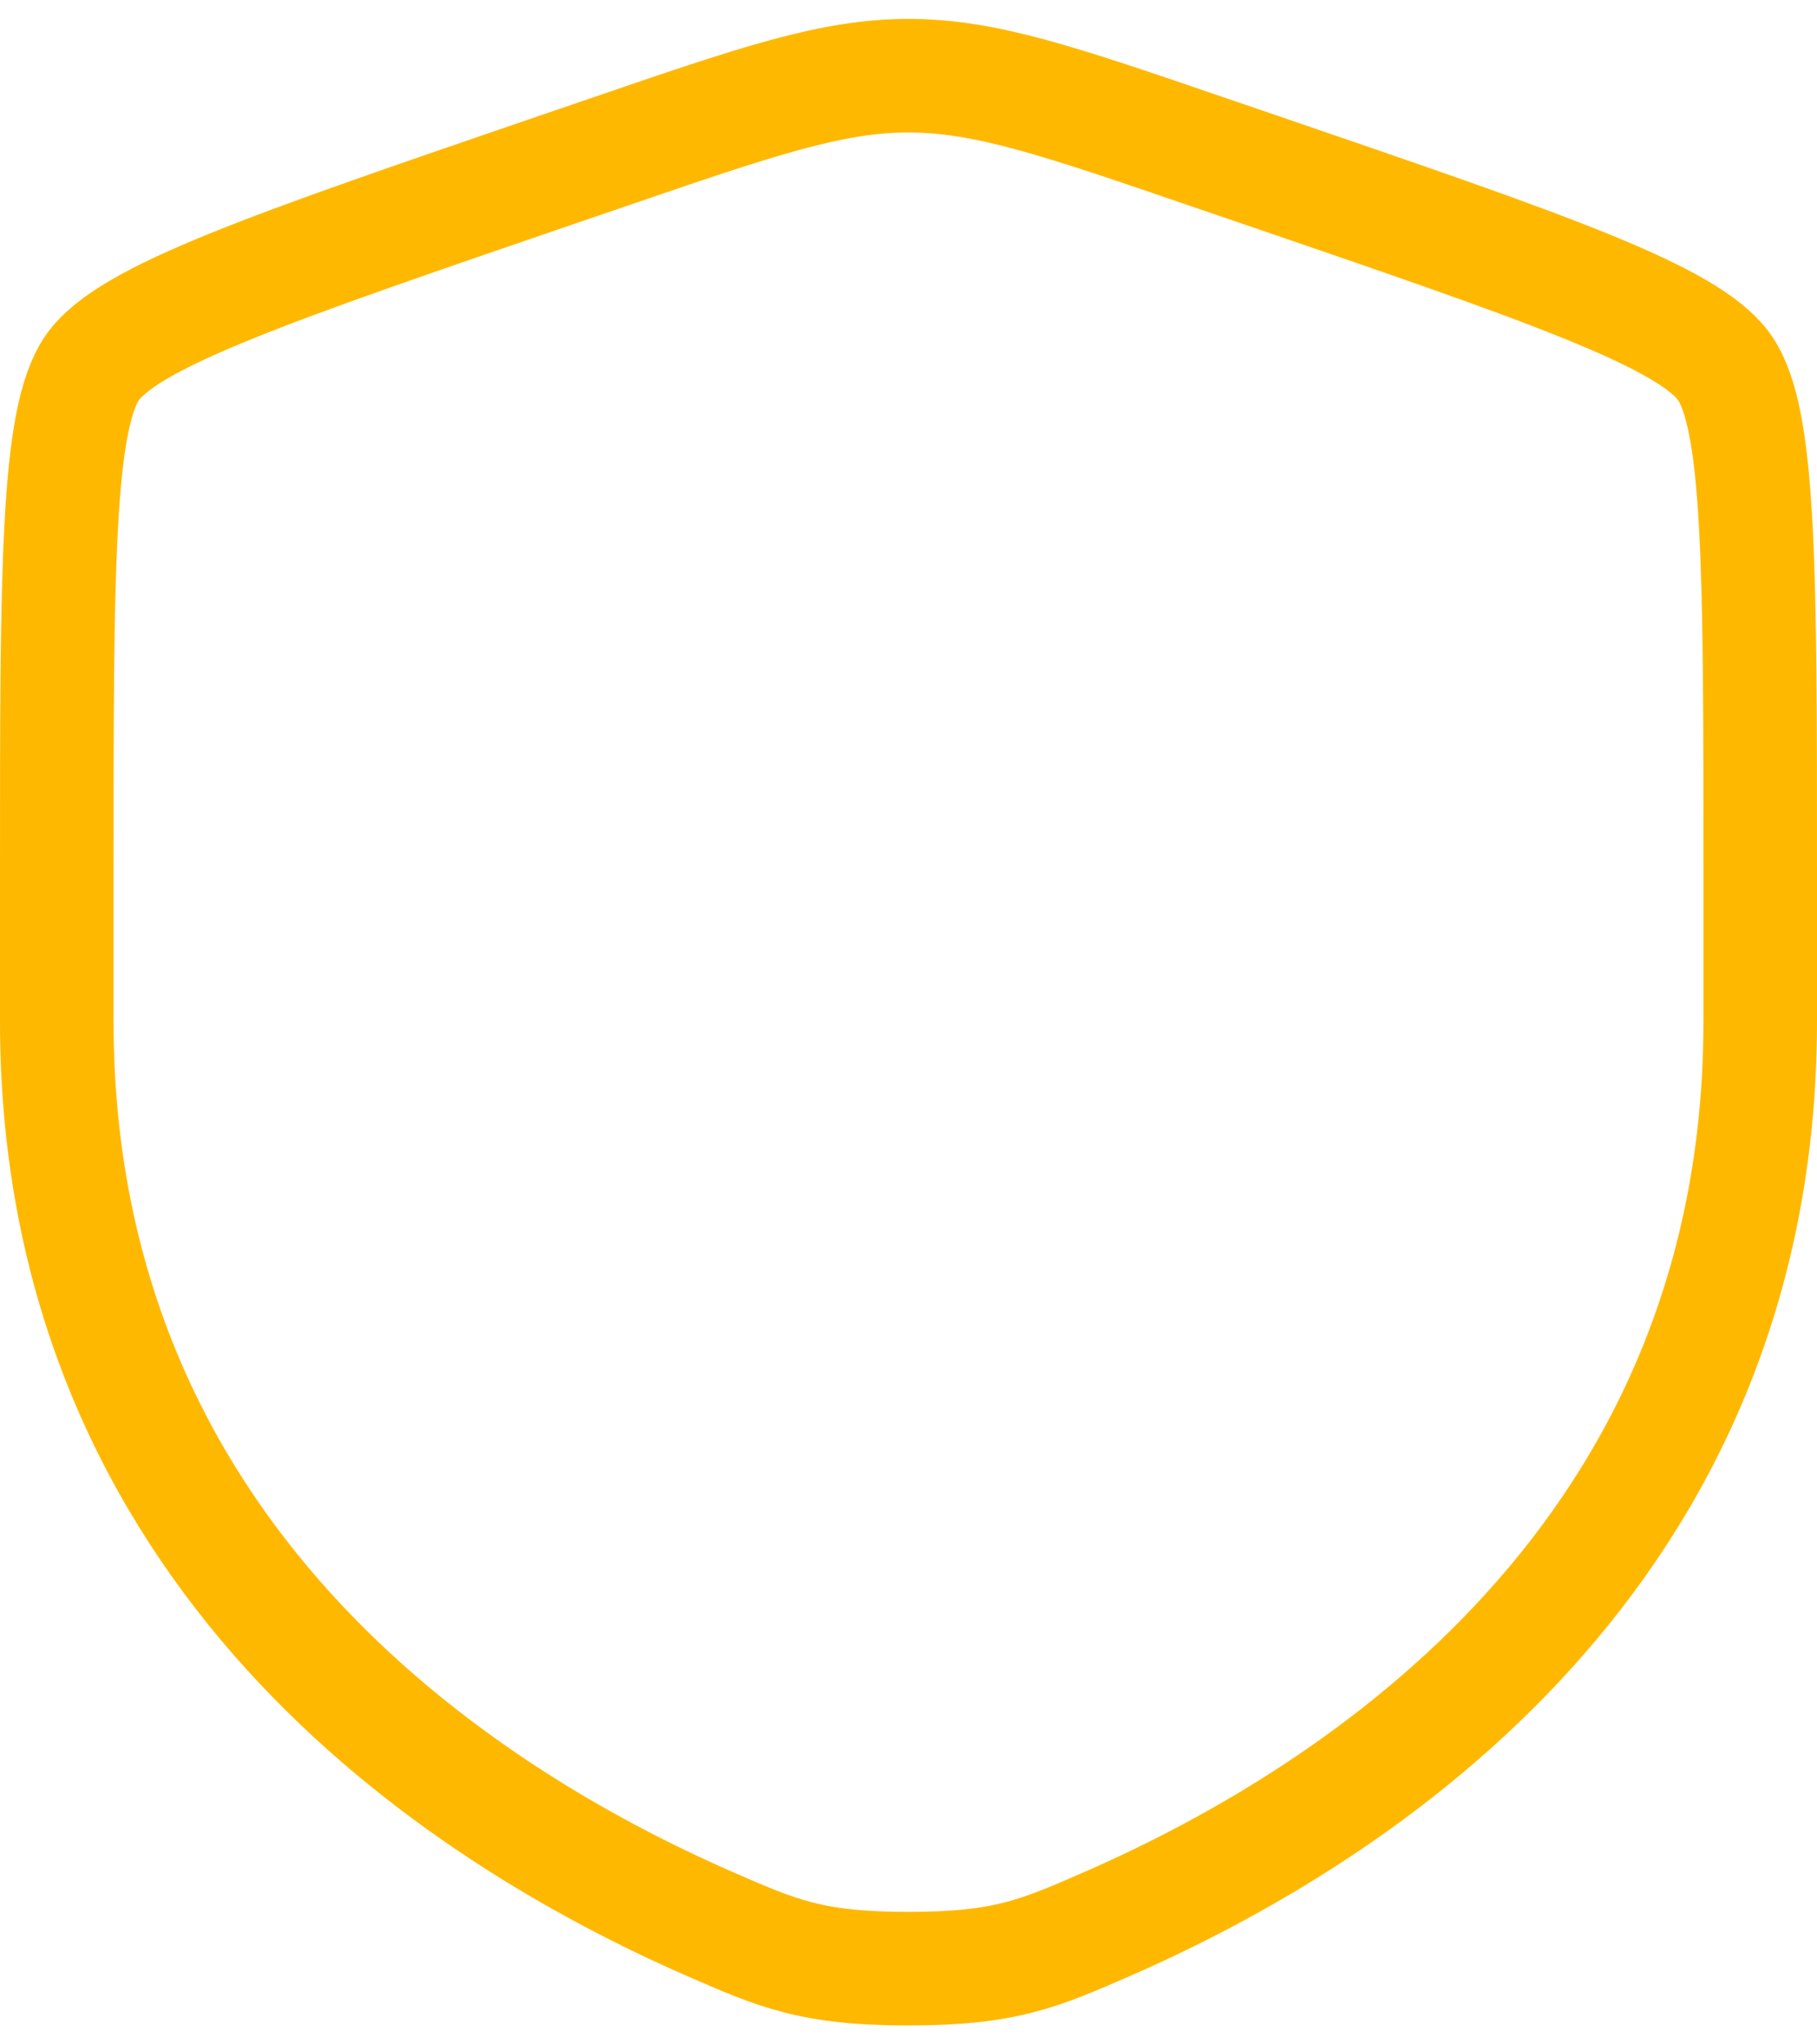 <svg width="32" height="36" viewBox="0 0 32 36" fill="none" xmlns="http://www.w3.org/2000/svg">
<path d="M1 15.361C1 10.032 1 7.367 1.629 6.471C2.258 5.574 4.764 4.717 9.775 3.001L10.729 2.675C13.342 1.78 14.648 1.333 16 1.333C17.352 1.333 18.658 1.78 21.27 2.675L22.225 3.001C27.236 4.717 29.742 5.574 30.371 6.471C31 7.367 31 10.032 31 15.361C31 16.166 31 17.039 31 17.986C31 27.382 23.935 31.942 19.502 33.879C18.3 34.404 17.699 34.667 16 34.667C14.301 34.667 13.7 34.404 12.498 33.879C8.065 31.942 1 27.382 1 17.986C1 17.039 1 16.166 1 15.361Z" stroke="#FFB800" stroke-width="2"/>
</svg>
